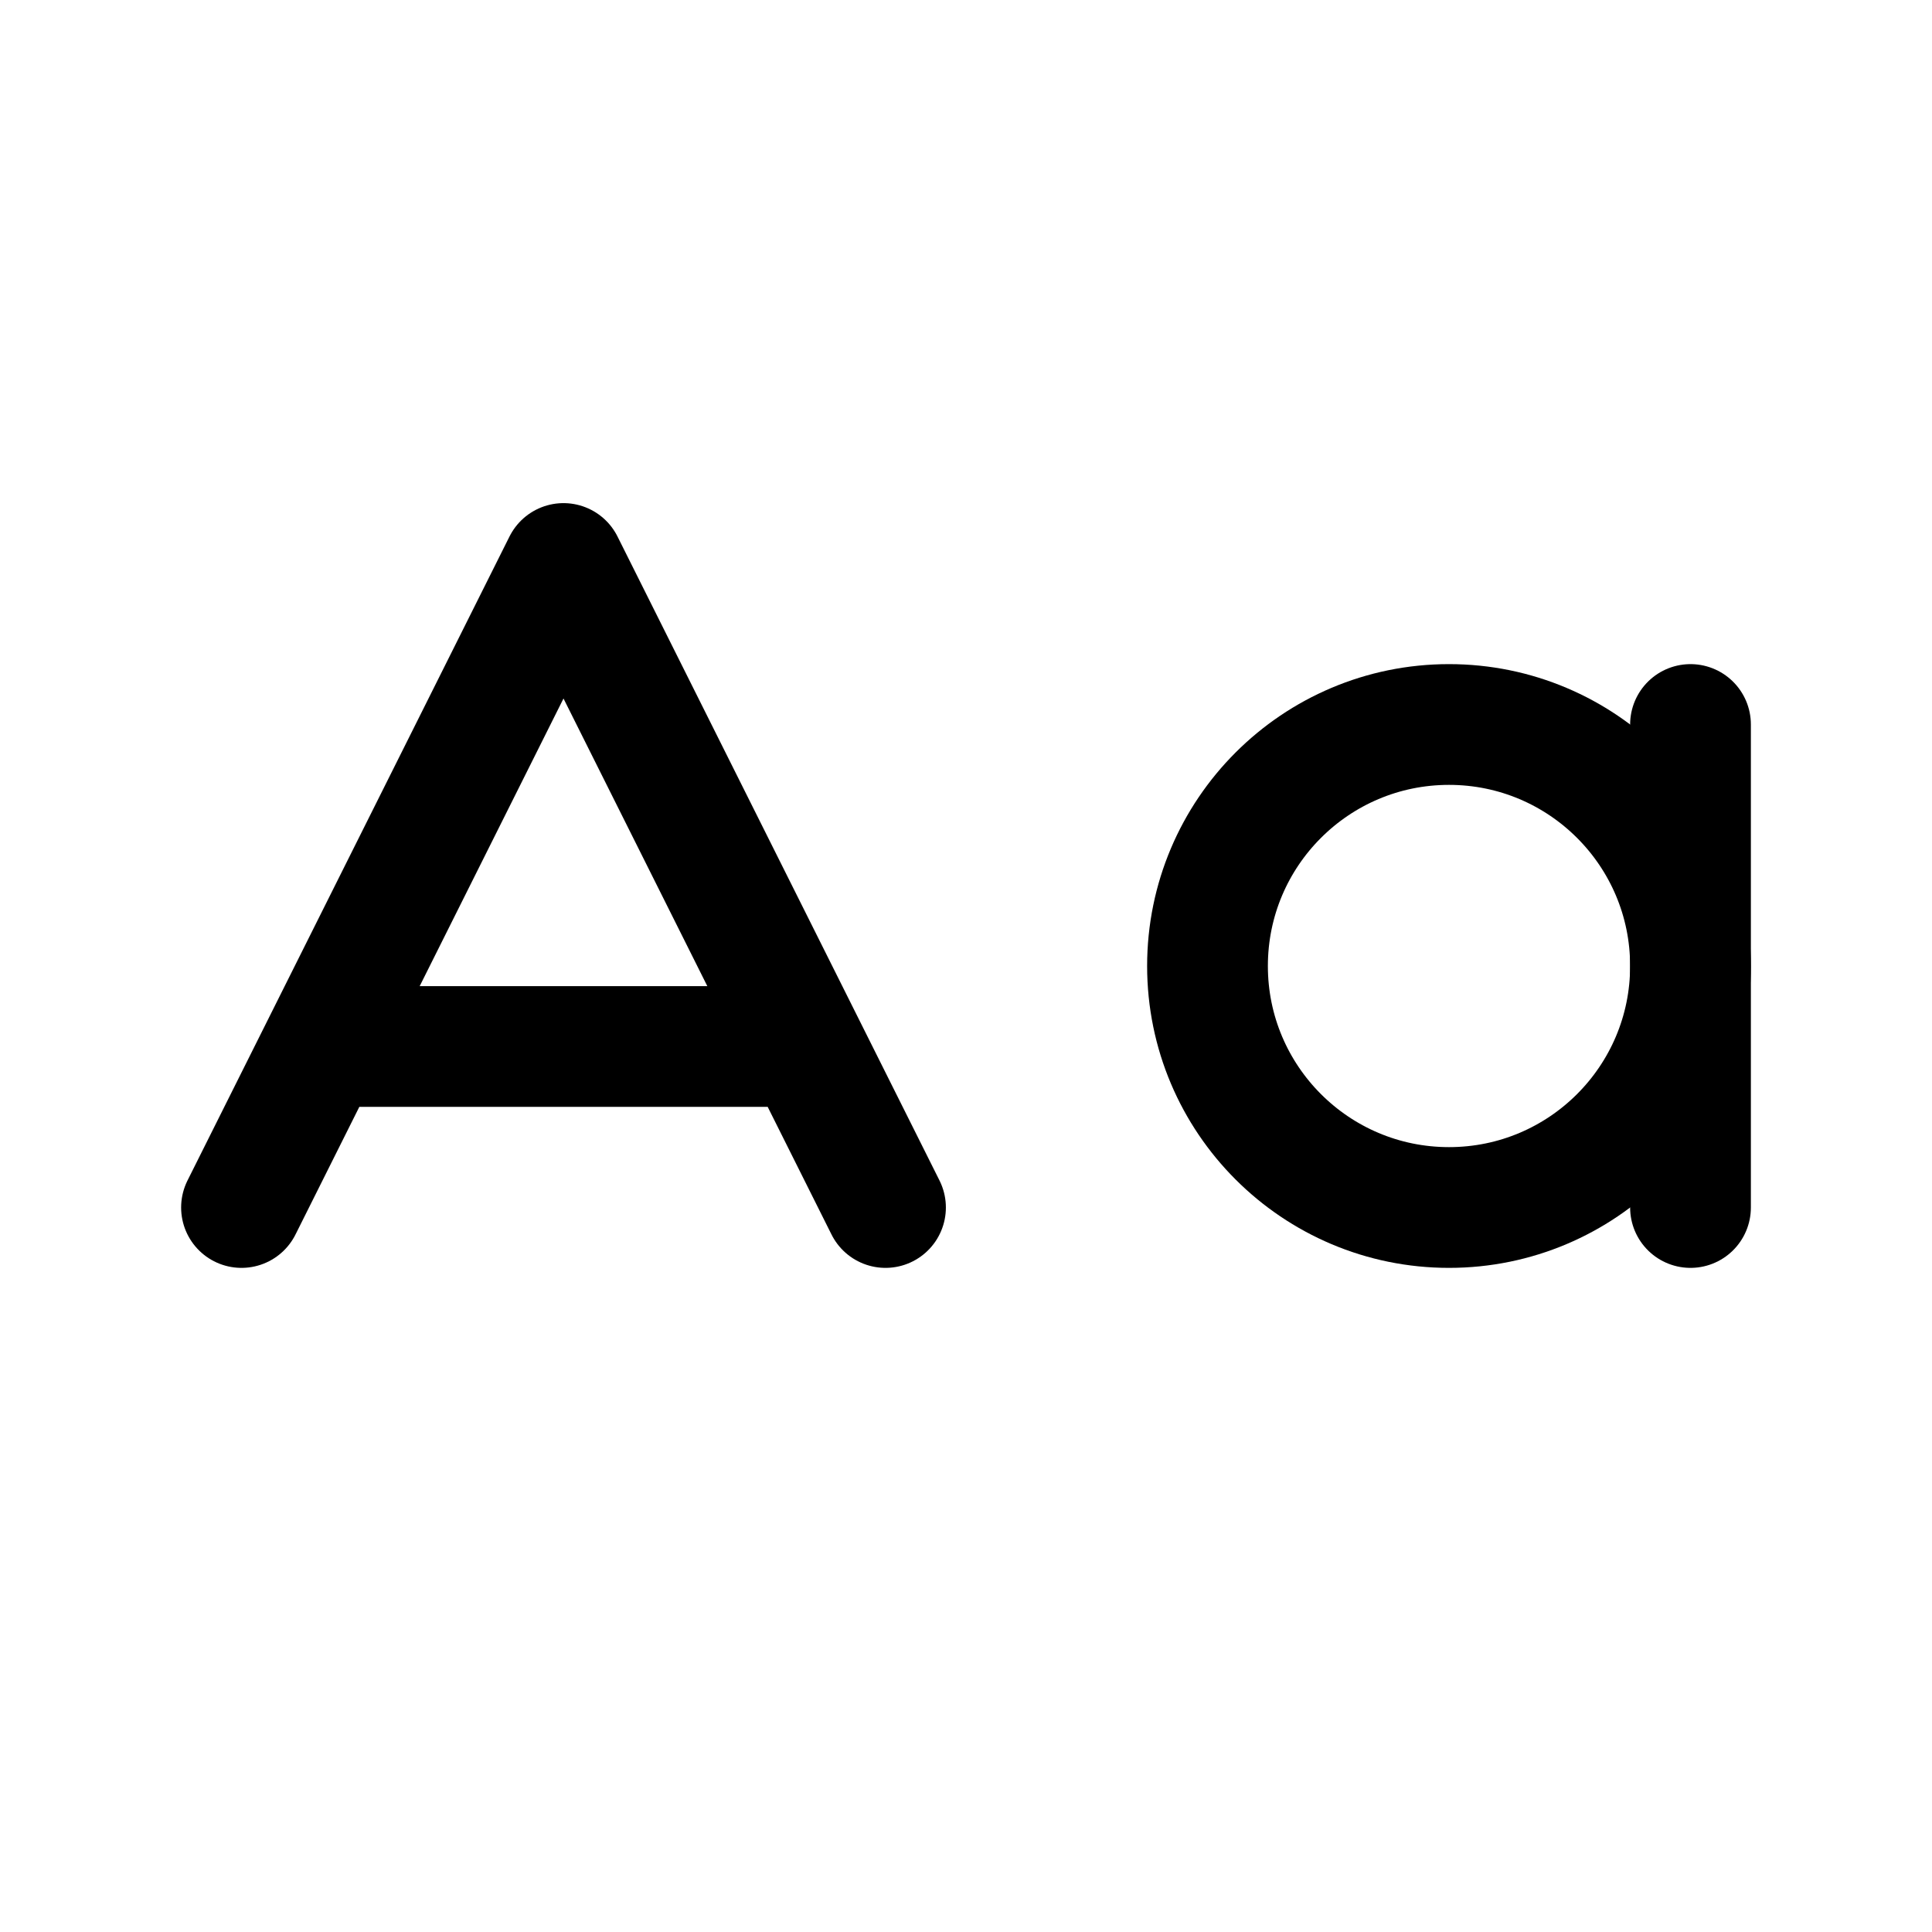 <svg xmlns="http://www.w3.org/2000/svg" width="24" height="24" fill="none" stroke="currentColor" stroke-linecap="round" stroke-linejoin="round" stroke-width="1.5" viewBox="0 0 24 24"><path d="m3 15 4-8 4 8M4 13h6"/><circle cx="18" cy="12" r="3"/><path d="M21 9v6"/></svg>